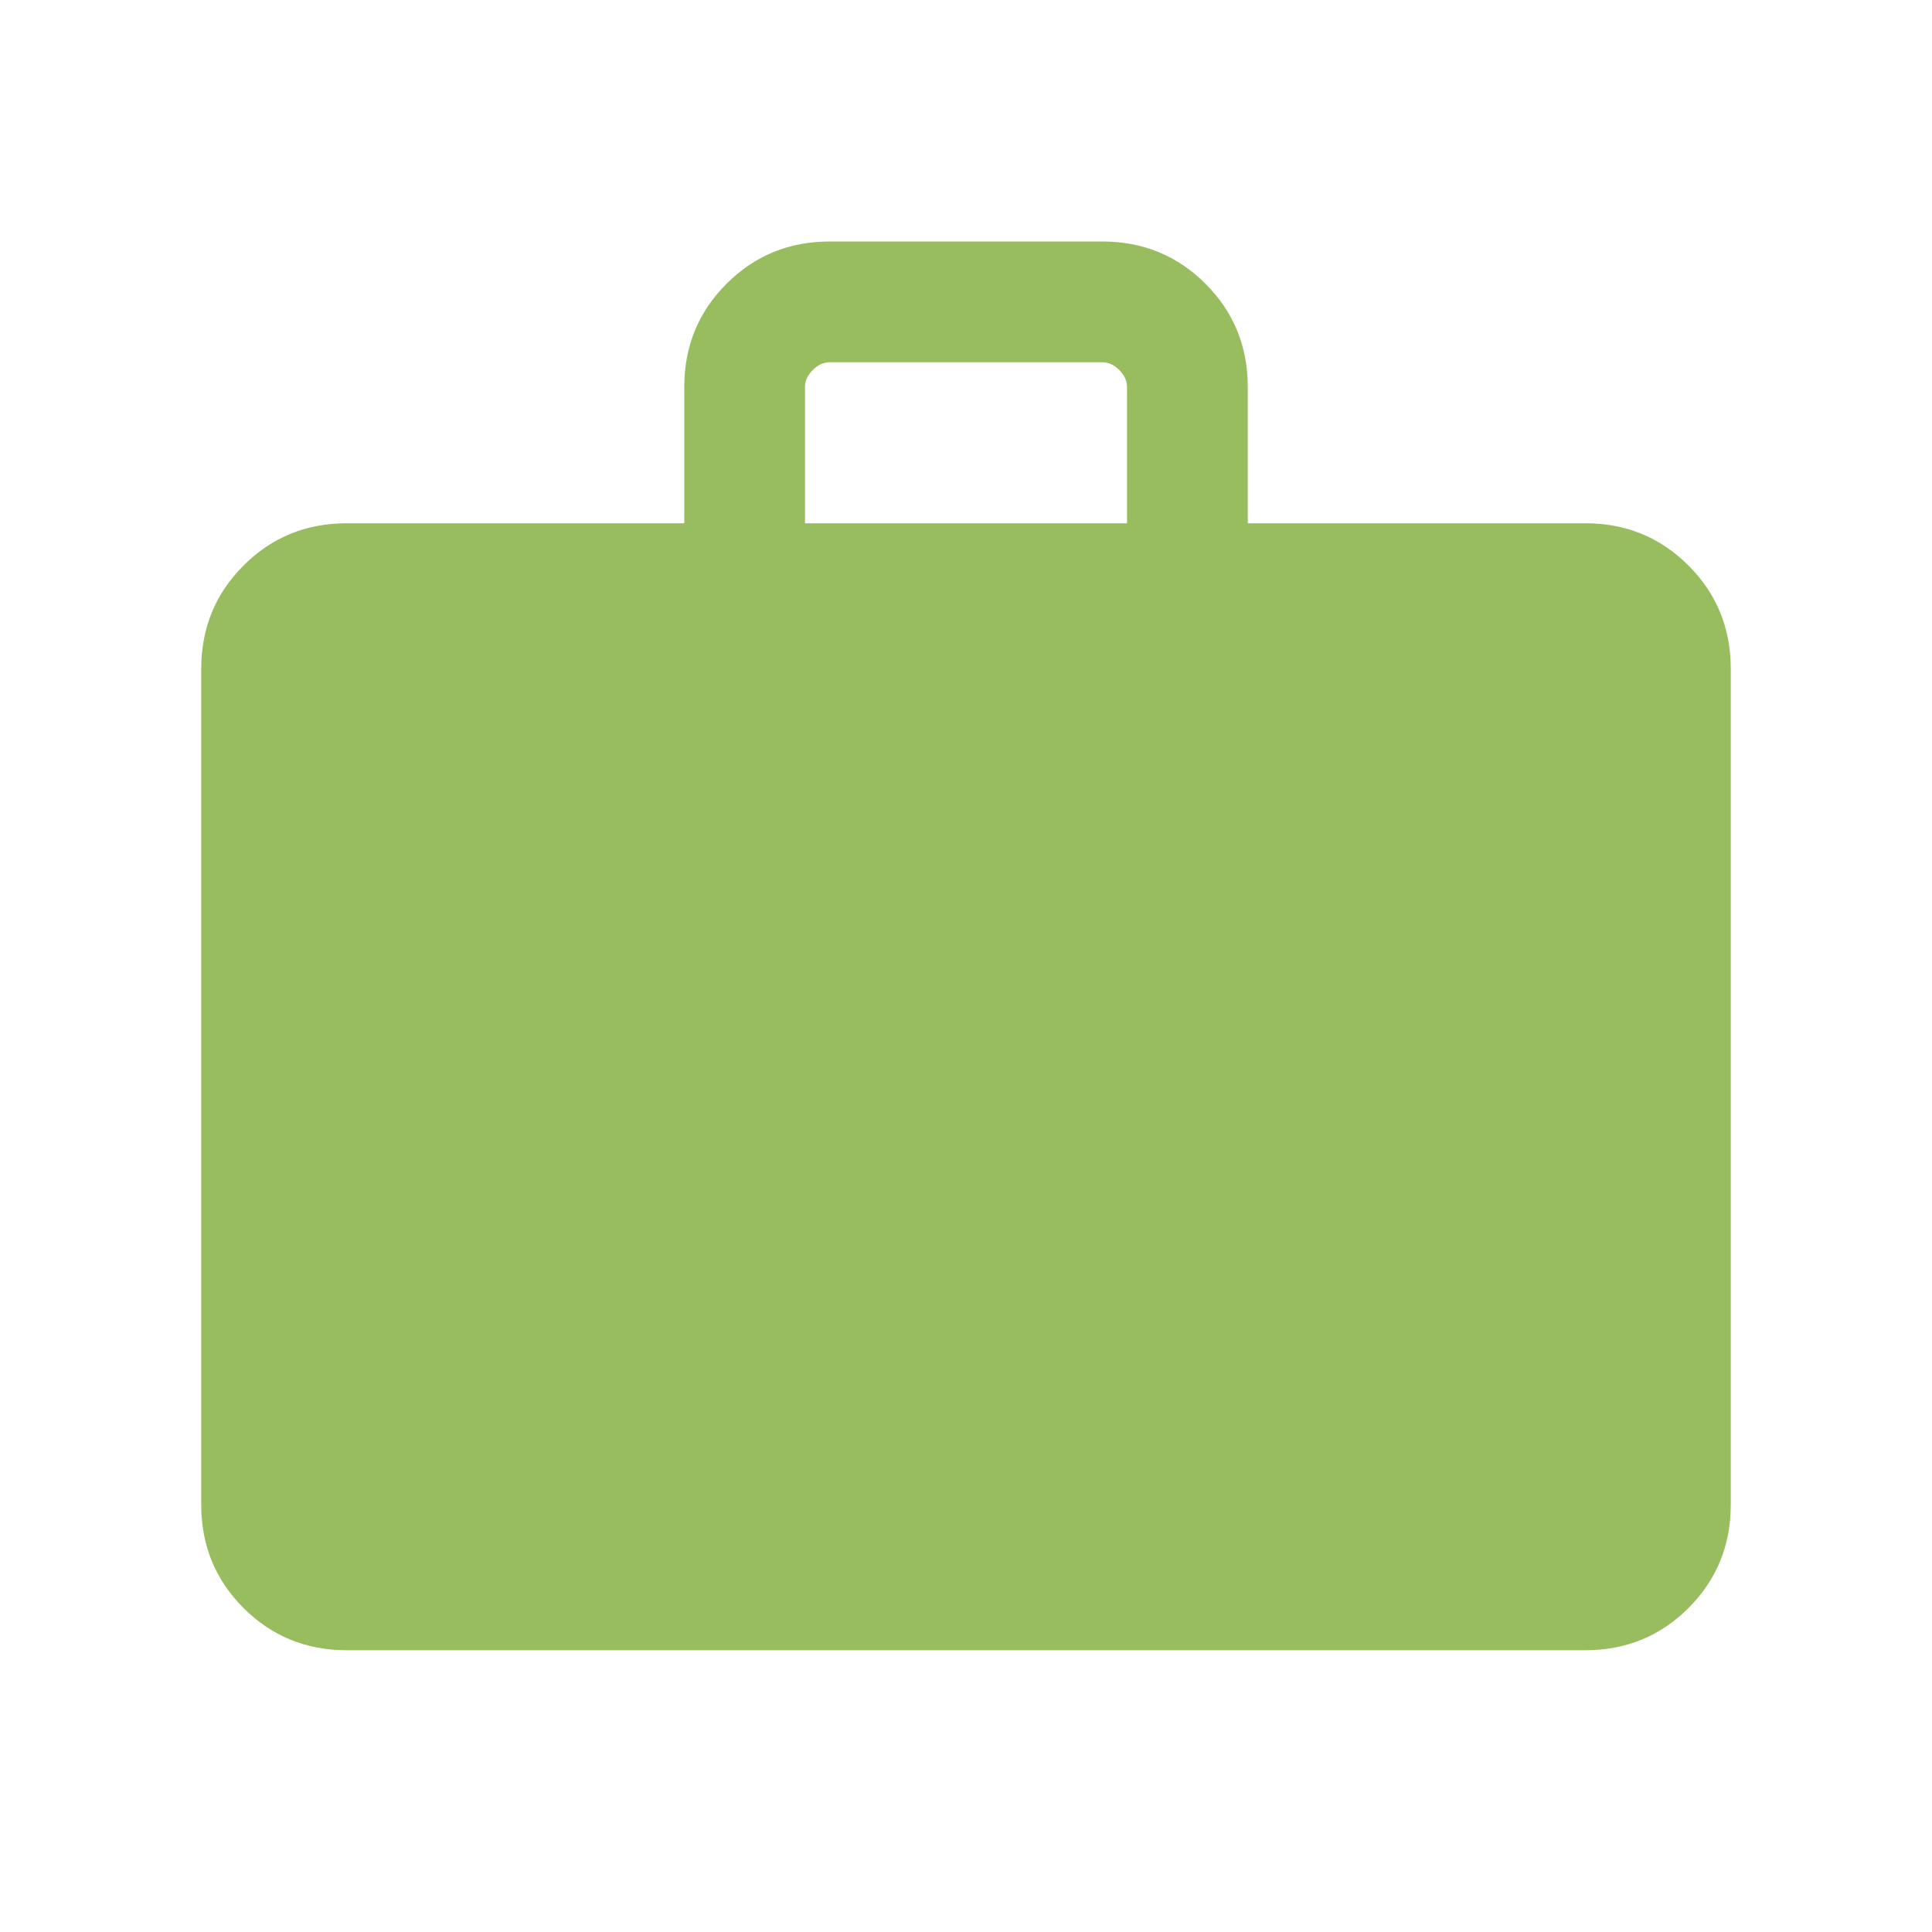 <svg width="50" height="50" viewBox="0 0 50 50" fill="none" xmlns="http://www.w3.org/2000/svg">
<g id="work">
<mask id="mask0_70_3607" style="mask-type:alpha" maskUnits="userSpaceOnUse" x="0" y="0" width="50" height="50">
<rect id="Bounding box" width="50" height="50" fill="#D9D9D9"/>
</mask>
<g mask="url(#mask0_70_3607)">
<path id="work_2" d="M8.975 42.708C7.922 42.708 7.031 42.344 6.302 41.615C5.573 40.885 5.208 39.995 5.208 38.942V17.308C5.208 16.256 5.573 15.365 6.302 14.636C7.031 13.906 7.922 13.542 8.975 13.542H17.709V10.016C17.709 8.964 18.073 8.073 18.802 7.344C19.531 6.615 20.422 6.25 21.474 6.25H28.526C29.578 6.25 30.469 6.615 31.198 7.344C31.927 8.073 32.292 8.964 32.292 10.016V13.542H41.026C42.078 13.542 42.969 13.906 43.698 14.636C44.427 15.365 44.792 16.256 44.792 17.308V38.942C44.792 39.995 44.427 40.885 43.698 41.615C42.969 42.344 42.078 42.708 41.026 42.708H8.975ZM20.833 13.542H29.167V10.016C29.167 9.856 29.1 9.709 28.966 9.576C28.833 9.442 28.686 9.375 28.526 9.375H21.474C21.314 9.375 21.167 9.442 21.034 9.576C20.9 9.709 20.833 9.856 20.833 10.016V13.542Z" fill="#97BD5F"/>
</g>
</g>
</svg>
